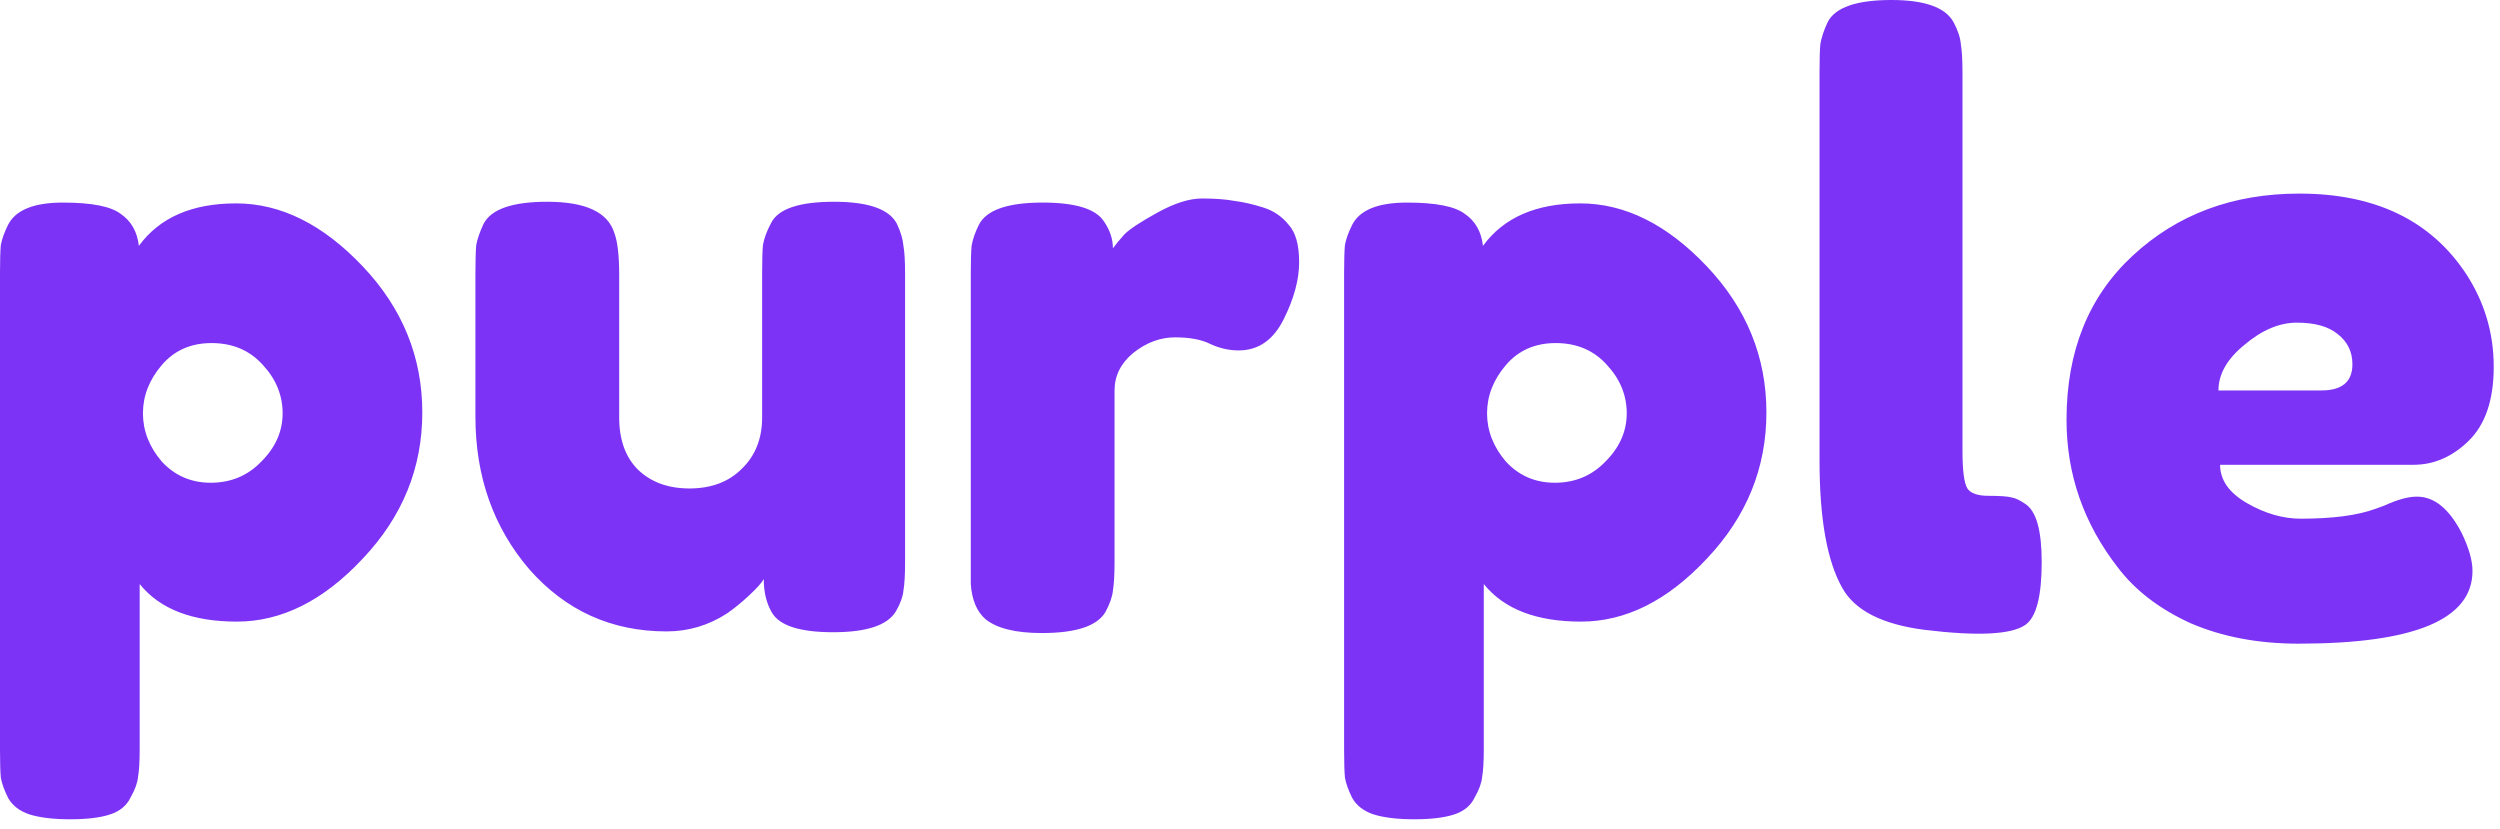 <svg width="202" height="67" viewBox="0 0 202 67" fill="none" xmlns="http://www.w3.org/2000/svg">
<path d="M-1.44616e-05 60.588V22.044C-1.44616e-05 21.032 0.022 20.284 0.066 19.8C0.154 19.316 0.352 18.766 0.66 18.15C1.276 16.962 2.75 16.368 5.082 16.368C7.414 16.368 8.976 16.676 9.768 17.292C10.604 17.864 11.088 18.722 11.22 19.866C12.892 17.578 15.51 16.434 19.074 16.434C22.682 16.434 26.092 18.128 29.304 21.516C32.516 24.904 34.122 28.842 34.122 33.33C34.122 37.818 32.516 41.756 29.304 45.144C26.136 48.532 22.748 50.226 19.14 50.226C15.532 50.226 12.914 49.214 11.286 47.19V60.522C11.286 61.534 11.242 62.282 11.154 62.766C11.11 63.25 10.912 63.8 10.56 64.416C10.252 65.076 9.702 65.538 8.91 65.802C8.118 66.066 7.04 66.198 5.676 66.198C4.312 66.198 3.212 66.066 2.376 65.802C1.584 65.538 1.012 65.098 0.66 64.482C0.352 63.866 0.154 63.316 0.066 62.832C0.022 62.348 -1.44616e-05 61.6 -1.44616e-05 60.588ZM13.068 29.502C12.056 30.69 11.55 31.988 11.55 33.396C11.55 34.804 12.056 36.102 13.068 37.29C14.124 38.434 15.444 39.006 17.028 39.006C18.656 39.006 20.02 38.434 21.12 37.29C22.264 36.146 22.836 34.848 22.836 33.396C22.836 31.944 22.308 30.646 21.252 29.502C20.196 28.314 18.81 27.72 17.094 27.72C15.422 27.72 14.08 28.314 13.068 29.502ZM53.858 51.018C49.414 51.018 45.718 49.346 42.77 46.002C39.866 42.614 38.414 38.5 38.414 33.66V22.11C38.414 21.054 38.436 20.284 38.48 19.8C38.568 19.316 38.766 18.744 39.074 18.084C39.69 16.896 41.406 16.302 44.222 16.302C47.302 16.302 49.106 17.138 49.634 18.81C49.898 19.514 50.03 20.636 50.03 22.176V33.726C50.03 35.53 50.536 36.938 51.548 37.95C52.604 38.962 53.99 39.468 55.706 39.468C57.466 39.468 58.874 38.94 59.93 37.884C61.03 36.828 61.58 35.442 61.58 33.726V22.044C61.58 21.032 61.602 20.284 61.646 19.8C61.734 19.272 61.954 18.678 62.306 18.018C62.878 16.874 64.572 16.302 67.388 16.302C70.16 16.302 71.854 16.896 72.47 18.084C72.778 18.744 72.954 19.338 72.998 19.866C73.086 20.35 73.13 21.098 73.13 22.11V45.474C73.13 46.442 73.086 47.19 72.998 47.718C72.954 48.202 72.756 48.752 72.404 49.368C71.744 50.512 70.05 51.084 67.322 51.084C64.638 51.084 62.988 50.556 62.372 49.5C61.932 48.752 61.712 47.85 61.712 46.794C61.536 47.102 61.14 47.542 60.524 48.114C59.908 48.686 59.314 49.17 58.742 49.566C57.246 50.534 55.618 51.018 53.858 51.018ZM102.067 16.764C102.903 17.028 103.585 17.49 104.113 18.15C104.685 18.766 104.971 19.778 104.971 21.186C104.971 22.594 104.553 24.134 103.717 25.806C102.881 27.478 101.671 28.314 100.087 28.314C99.295 28.314 98.525 28.138 97.777 27.786C97.073 27.434 96.127 27.258 94.939 27.258C93.751 27.258 92.629 27.676 91.573 28.512C90.561 29.348 90.055 30.36 90.055 31.548V45.408C90.055 46.42 90.011 47.19 89.923 47.718C89.879 48.202 89.681 48.774 89.329 49.434C88.669 50.578 86.953 51.15 84.181 51.15C82.069 51.15 80.551 50.776 79.627 50.028C78.923 49.412 78.527 48.466 78.439 47.19C78.439 46.75 78.439 46.112 78.439 45.276V22.11C78.439 21.098 78.461 20.35 78.505 19.866C78.593 19.338 78.791 18.766 79.099 18.15C79.715 16.962 81.431 16.368 84.247 16.368C86.887 16.368 88.537 16.874 89.197 17.886C89.681 18.59 89.923 19.316 89.923 20.064C90.143 19.756 90.451 19.382 90.847 18.942C91.287 18.502 92.189 17.908 93.553 17.16C94.917 16.412 96.105 16.038 97.117 16.038C98.173 16.038 99.053 16.104 99.757 16.236C100.461 16.324 101.231 16.5 102.067 16.764ZM108.604 60.588V22.044C108.604 21.032 108.626 20.284 108.67 19.8C108.758 19.316 108.956 18.766 109.264 18.15C109.88 16.962 111.354 16.368 113.686 16.368C116.018 16.368 117.58 16.676 118.372 17.292C119.208 17.864 119.692 18.722 119.824 19.866C121.496 17.578 124.114 16.434 127.678 16.434C131.286 16.434 134.696 18.128 137.908 21.516C141.12 24.904 142.726 28.842 142.726 33.33C142.726 37.818 141.12 41.756 137.908 45.144C134.74 48.532 131.352 50.226 127.744 50.226C124.136 50.226 121.518 49.214 119.89 47.19V60.522C119.89 61.534 119.846 62.282 119.758 62.766C119.714 63.25 119.516 63.8 119.164 64.416C118.856 65.076 118.306 65.538 117.514 65.802C116.722 66.066 115.644 66.198 114.28 66.198C112.916 66.198 111.816 66.066 110.98 65.802C110.188 65.538 109.616 65.098 109.264 64.482C108.956 63.866 108.758 63.316 108.67 62.832C108.626 62.348 108.604 61.6 108.604 60.588ZM121.672 29.502C120.66 30.69 120.154 31.988 120.154 33.396C120.154 34.804 120.66 36.102 121.672 37.29C122.728 38.434 124.048 39.006 125.632 39.006C127.26 39.006 128.624 38.434 129.724 37.29C130.868 36.146 131.44 34.848 131.44 33.396C131.44 31.944 130.912 30.646 129.856 29.502C128.8 28.314 127.414 27.72 125.698 27.72C124.026 27.72 122.684 28.314 121.672 29.502ZM147.018 5.808C147.018 4.796 147.04 4.048 147.084 3.564C147.172 3.036 147.37 2.442 147.678 1.782C148.294 0.594 150.01 -8.46386e-06 152.826 -8.46386e-06C155.51 -8.46386e-06 157.182 0.594 157.842 1.782C158.194 2.442 158.392 3.036 158.436 3.564C158.524 4.092 158.568 4.862 158.568 5.874V36.432C158.568 38.016 158.7 39.028 158.964 39.468C159.228 39.864 159.8 40.062 160.68 40.062C161.604 40.062 162.22 40.106 162.528 40.194C162.836 40.238 163.21 40.414 163.65 40.722C164.53 41.294 164.97 42.856 164.97 45.408C164.97 48.18 164.53 49.874 163.65 50.49C162.506 51.282 159.778 51.414 155.466 50.886C152.078 50.446 149.878 49.324 148.866 47.52C147.634 45.364 147.018 41.932 147.018 37.224V5.808ZM201.493 29.634C201.493 32.318 200.811 34.32 199.447 35.64C198.127 36.916 196.653 37.554 195.025 37.554H179.383C179.383 38.786 180.109 39.82 181.561 40.656C183.013 41.492 184.465 41.91 185.917 41.91C188.469 41.91 190.471 41.646 191.923 41.118L192.649 40.854C193.705 40.37 194.585 40.128 195.289 40.128C196.697 40.128 197.907 41.118 198.919 43.098C199.491 44.286 199.777 45.298 199.777 46.134C199.777 50.05 195.091 52.008 185.719 52.008C182.463 52.008 179.559 51.458 177.007 50.358C174.499 49.214 172.541 47.718 171.133 45.87C168.361 42.306 166.975 38.324 166.975 33.924C166.975 28.38 168.757 23.958 172.321 20.658C175.929 17.314 180.417 15.642 185.785 15.642C191.901 15.642 196.389 17.798 199.249 22.11C200.745 24.398 201.493 26.906 201.493 29.634ZM187.567 31.548C189.239 31.548 190.075 30.844 190.075 29.436C190.075 28.424 189.679 27.61 188.887 26.994C188.139 26.378 187.039 26.07 185.587 26.07C184.179 26.07 182.771 26.664 181.363 27.852C179.955 28.996 179.251 30.228 179.251 31.548H187.567Z" fill="#7C33F6"/>
</svg>
